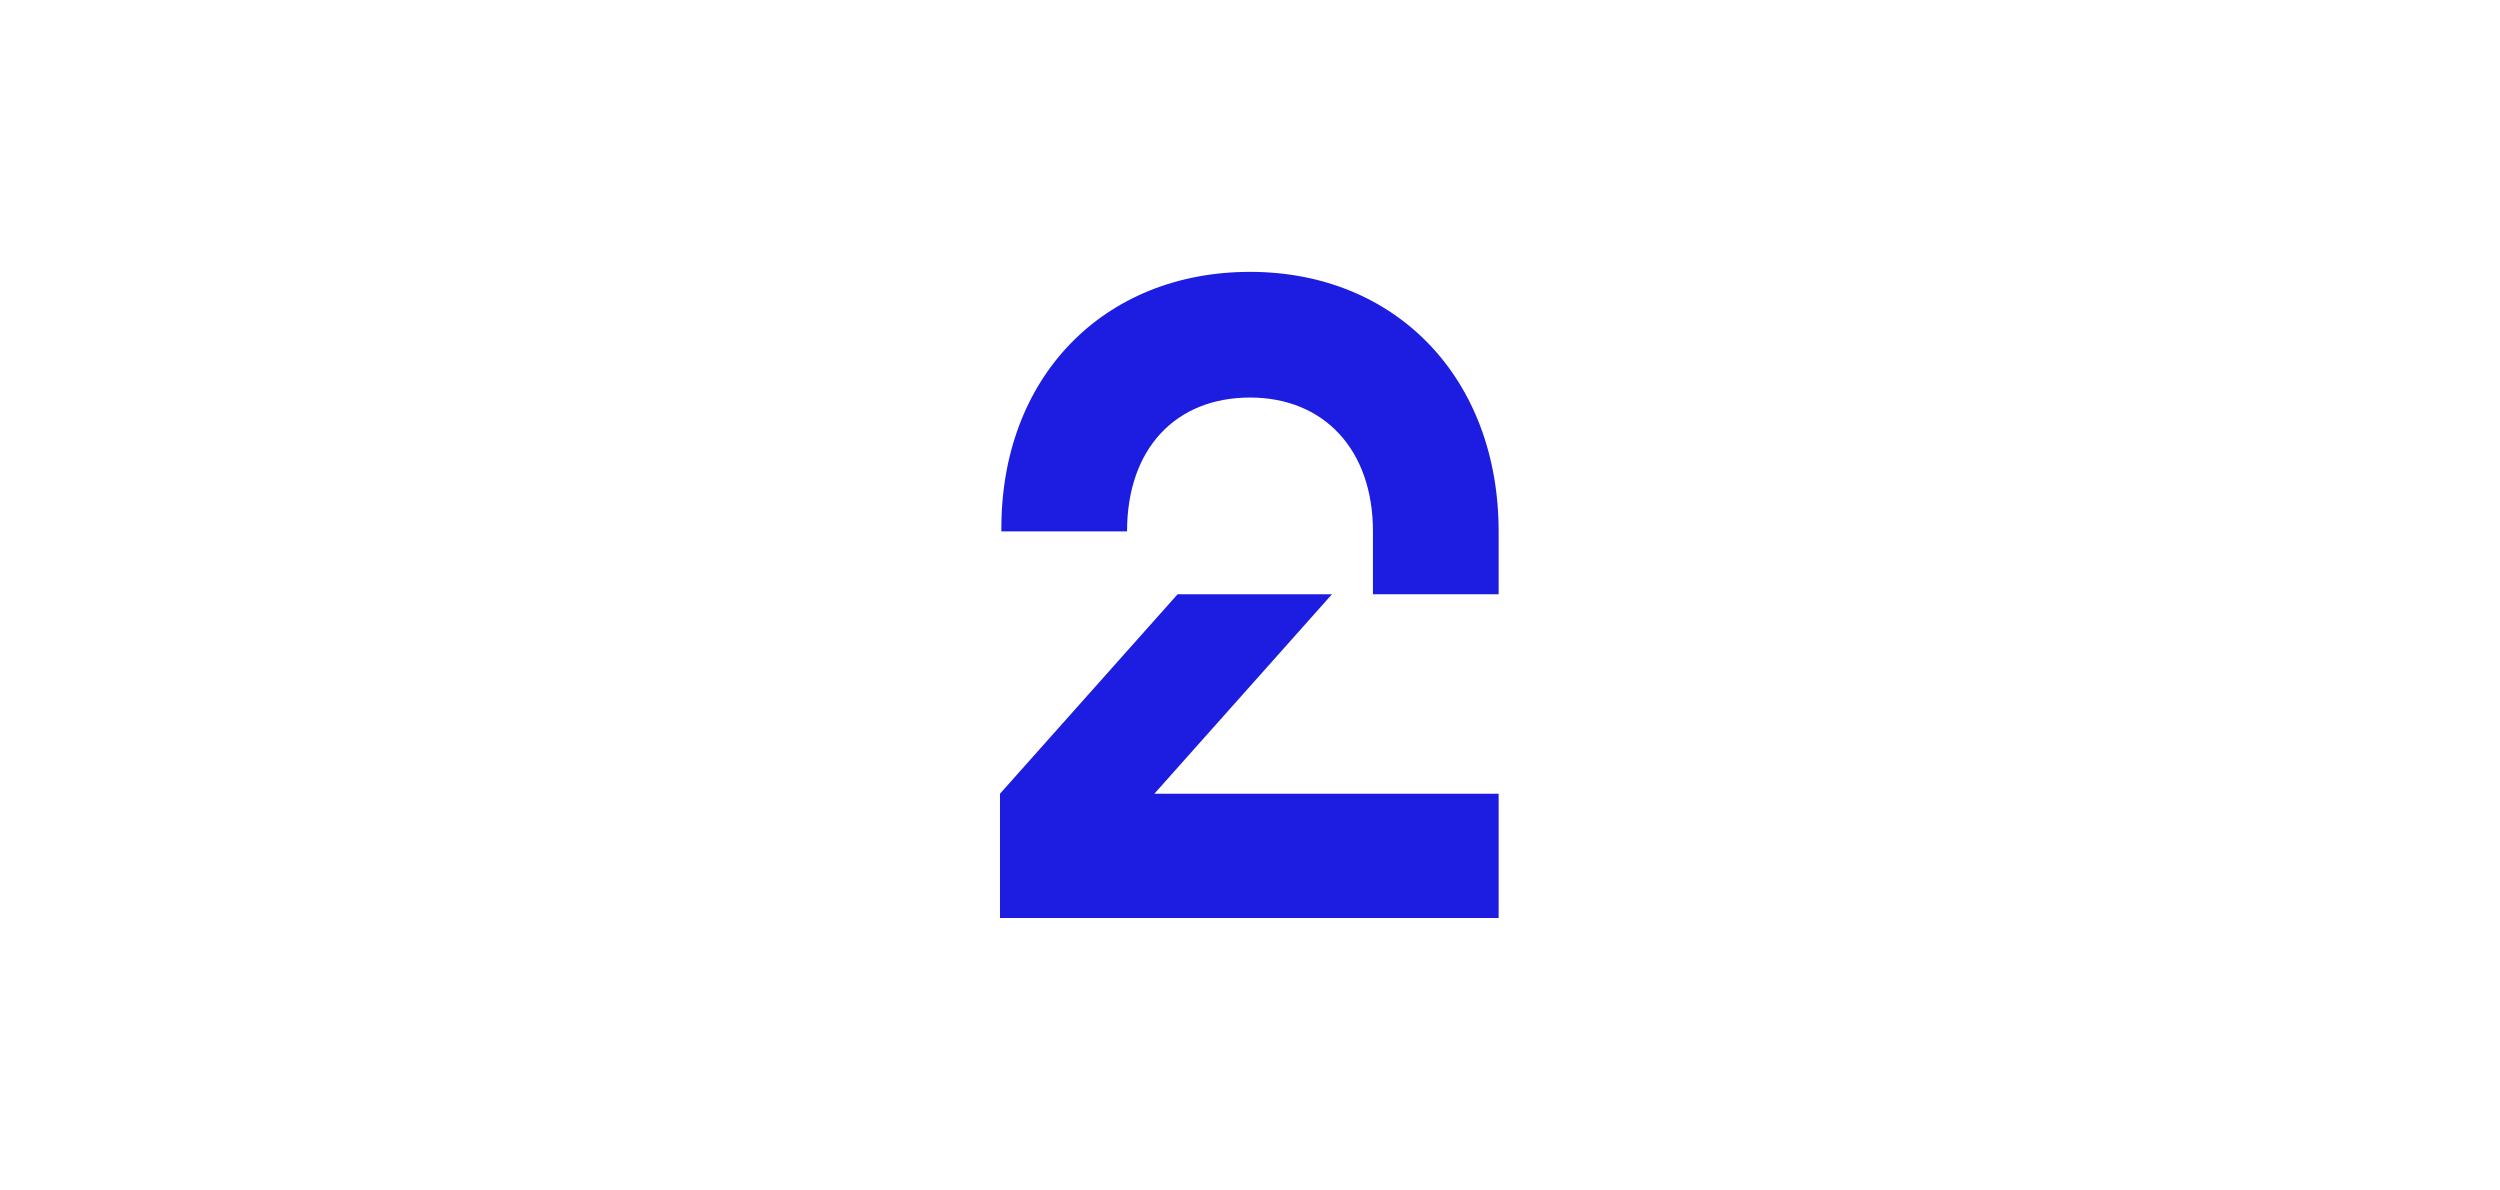 <?xml version="1.0" encoding="utf-8"?>
<svg xmlns="http://www.w3.org/2000/svg" xmlns:xlink="http://www.w3.org/1999/xlink" version="1.1" id="Layer_1" x="0px" y="0px" viewBox="0 0 183 87.1" style="enable-background:new 0 0 183 87.1;">
<style type="text/css">
	.st0{fill:#1D1DE1;}
</style>
<path class="st0" d="M91.5,19.9c10.7,0,18.2,7.8,18.2,19v4.6h-9.2v-4.6c0-6-3.6-9.8-9-9.8c-5.4,0-9,3.7-9,9.8h-9.2  C73.2,27.6,80.8,19.9,91.5,19.9z M73.2,67.2h36.5v-9.1H84.5l13-14.6H86.2l-13,14.6V67.2z"/>
</svg>